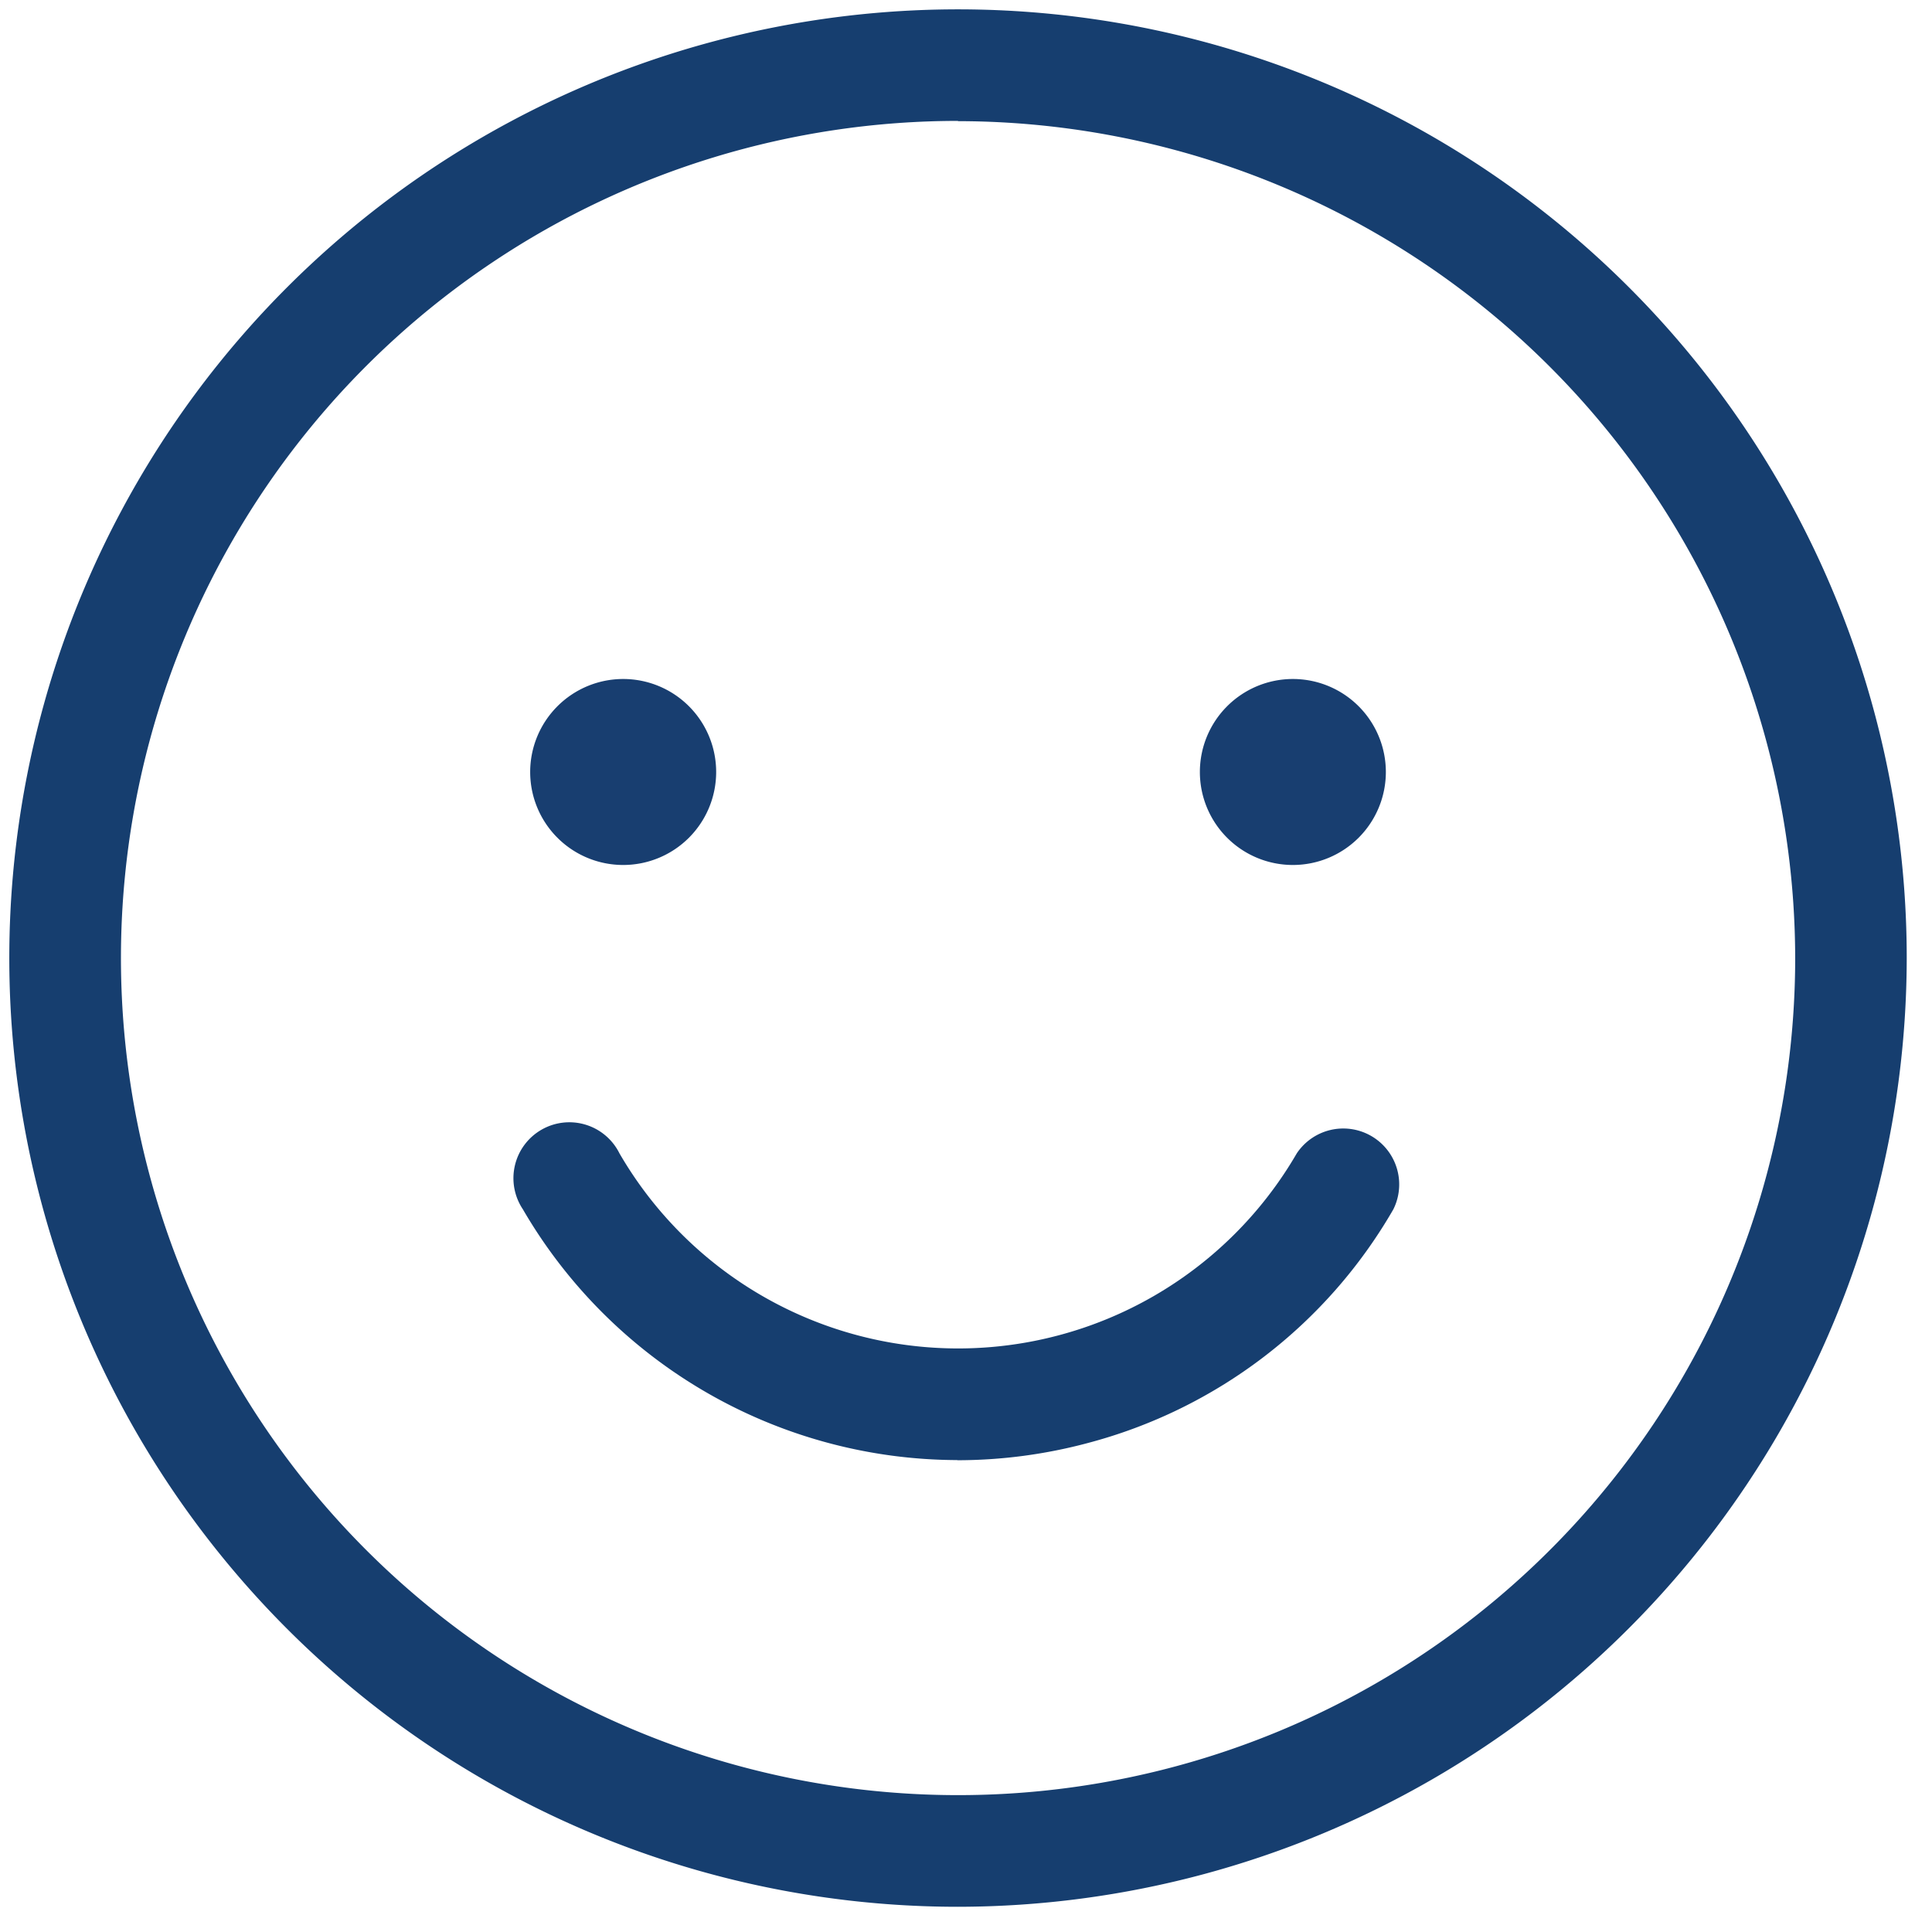 <svg id="Component_33_1" data-name="Component 33 – 1" xmlns="http://www.w3.org/2000/svg" xmlns:xlink="http://www.w3.org/1999/xlink" width="38" height="38" viewBox="0 0 38 38">
  <defs>
    <clipPath id="clip-path">
      <rect id="Rectangle_72" data-name="Rectangle 72" width="38" height="38" fill="none"/>
    </clipPath>
  </defs>
  <g id="Group_118" data-name="Group 118" clip-path="url(#clip-path)">
    <path id="Path_91" data-name="Path 91" d="M18.66,37.321a18.66,18.66,0,1,1,18.66-18.66,18.681,18.681,0,0,1-18.66,18.66m0-35.126A16.465,16.465,0,1,0,35.126,18.66,16.484,16.484,0,0,0,18.66,2.2" transform="translate(0.183 0.183)" fill="#163e6f"/>
    <path id="Path_92" data-name="Path 92" d="M43.829,54A1.829,1.829,0,1,1,42,55.829,1.83,1.83,0,0,1,43.829,54" transform="translate(-31.572 -40.645)" fill="#183e70"/>
    <path id="Path_93" data-name="Path 93" d="M97.829,54A1.829,1.829,0,1,1,96,55.829,1.83,1.83,0,0,1,97.829,54" transform="translate(-72.4 -40.645)" fill="#183e70"/>
    <path id="Path_94" data-name="Path 94" d="M49.492,96.58a9.913,9.913,0,0,1-8.544-4.933,1.1,1.1,0,1,1,1.9-1.1,7.7,7.7,0,0,0,13.322,0,1.1,1.1,0,0,1,1.9,1.1,9.83,9.83,0,0,1-6.02,4.6,9.946,9.946,0,0,1-2.556.336" transform="translate(-30.664 -67.862)" fill="#163e6f"/>
  </g>
</svg>
